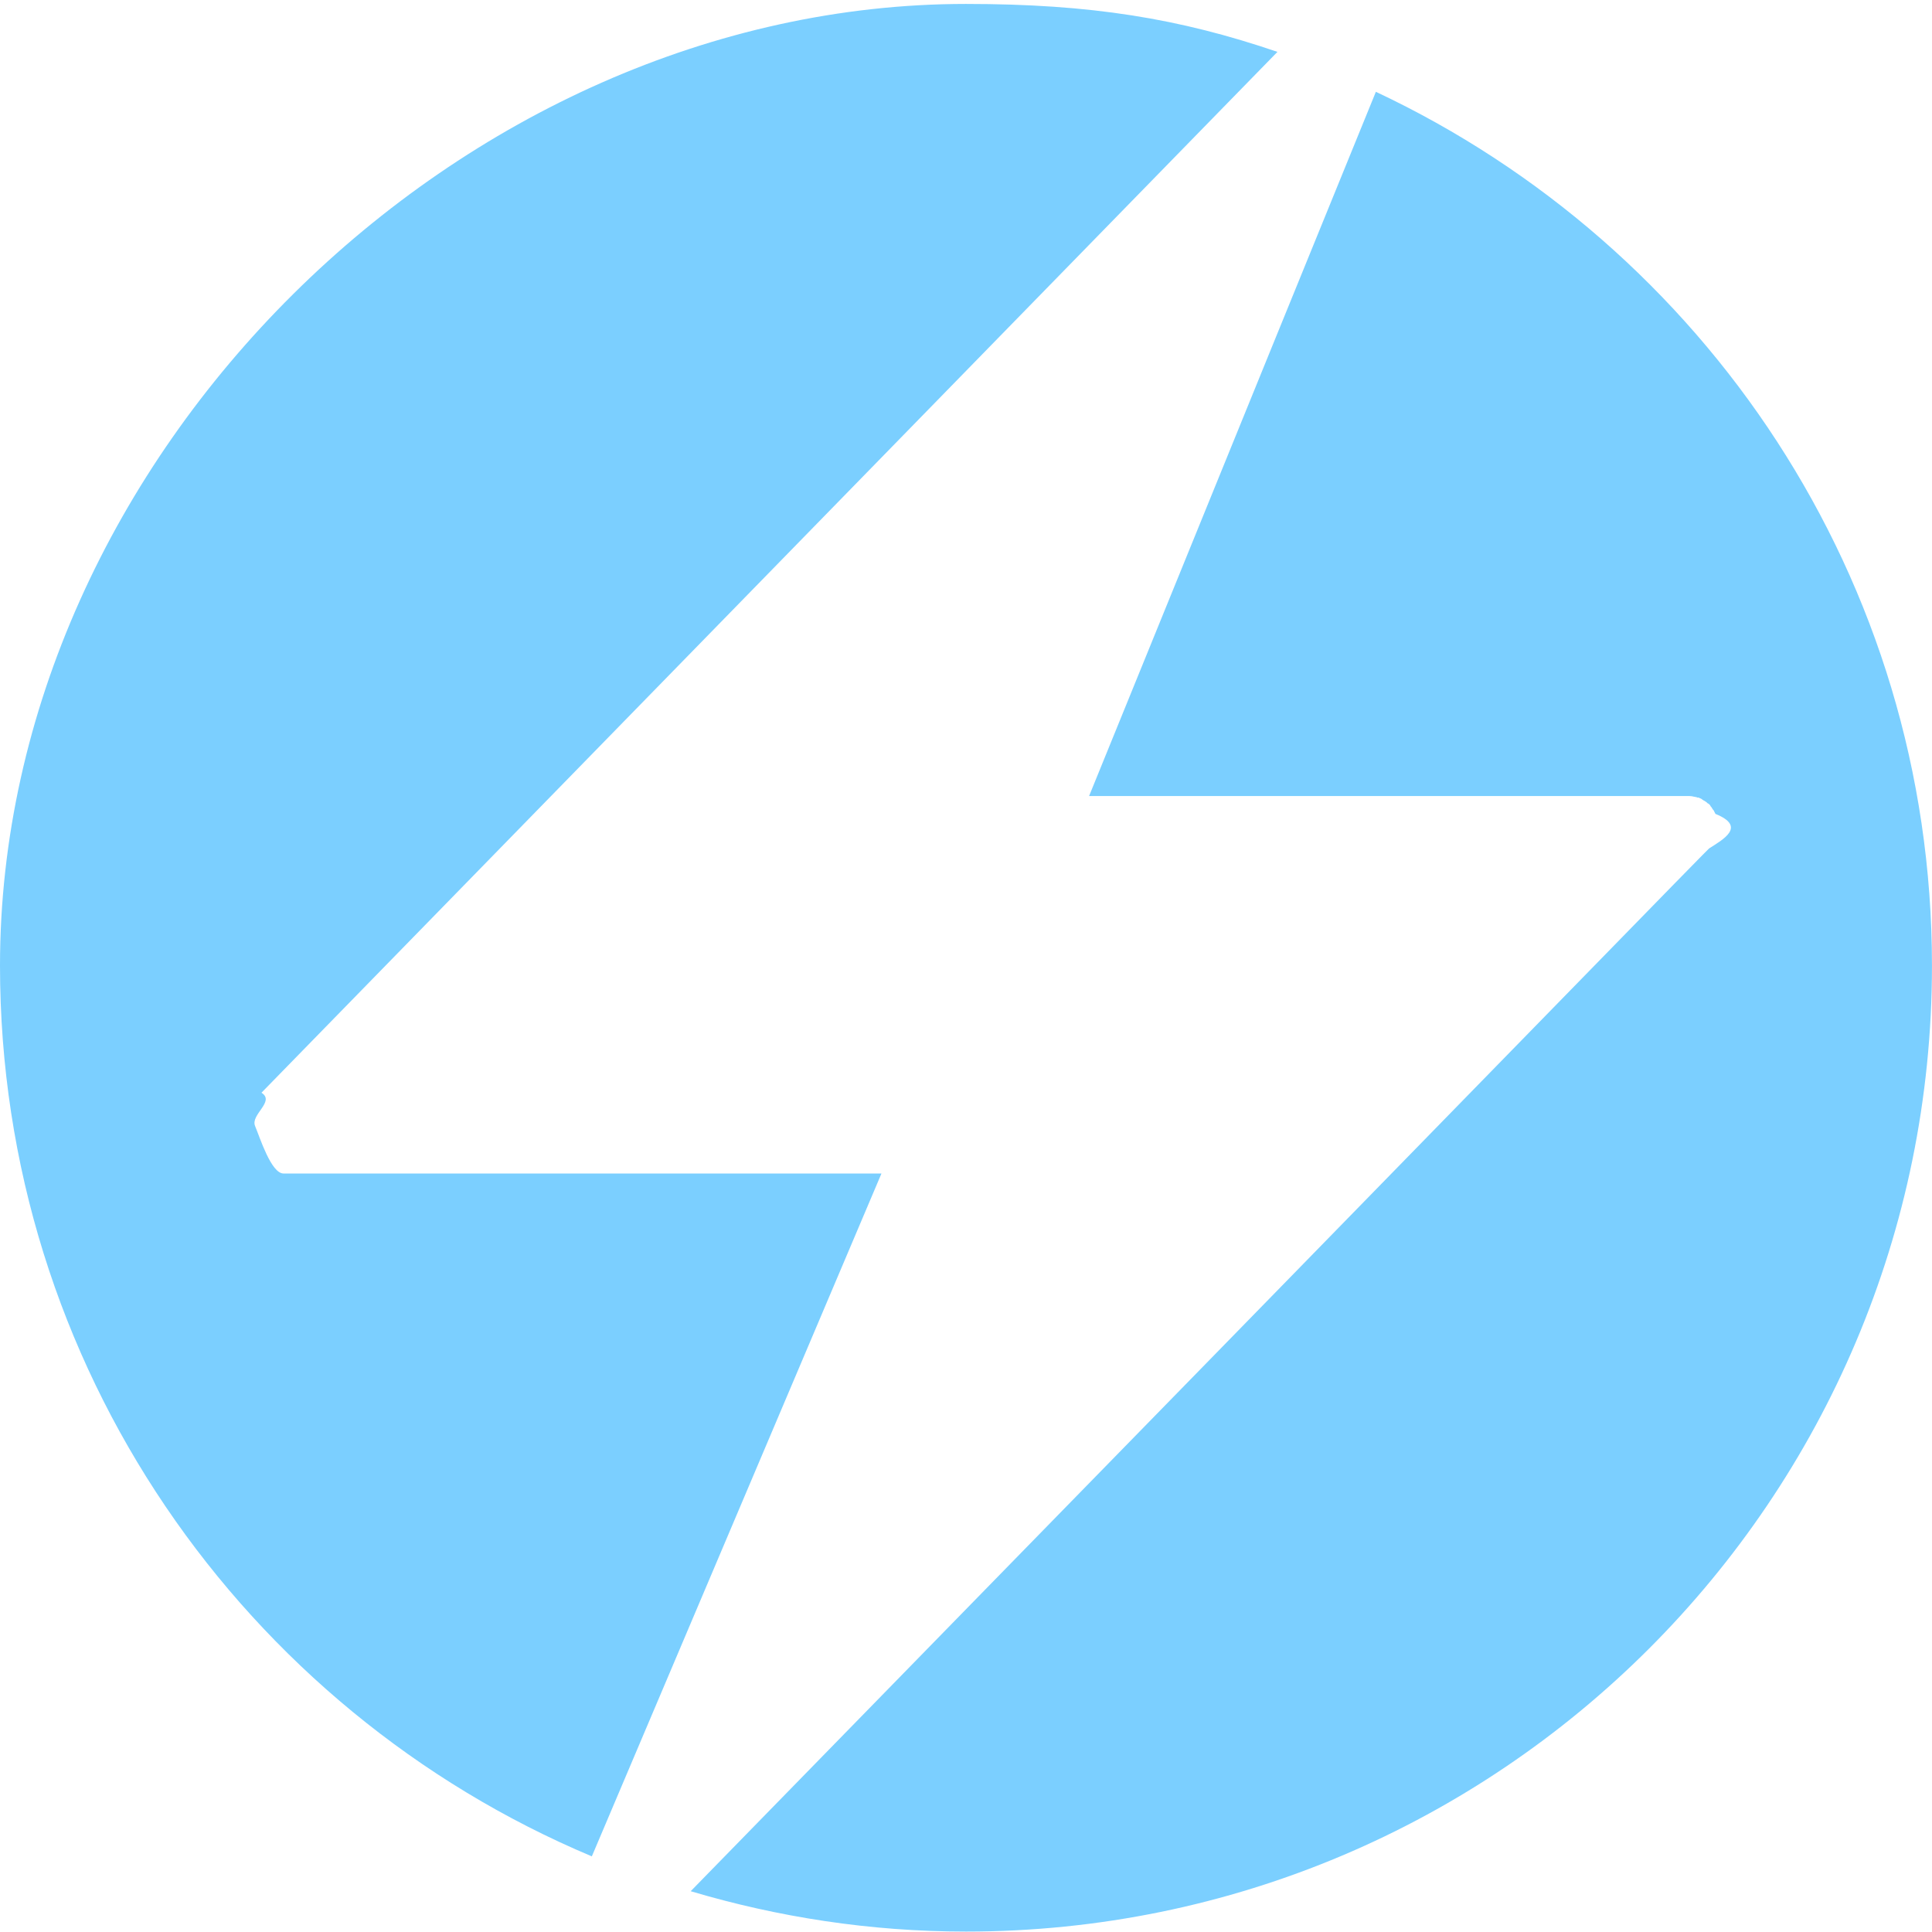 <svg xmlns="http://www.w3.org/2000/svg" xmlns:xlink="http://www.w3.org/1999/xlink" width="54px" height="54px">
	<path fill-rule="evenodd" fill="#7bcfff" d="M26.999,53.988 C24.323,53.988 21.745,53.585 19.305,52.860 L27.128,44.848 L34.268,37.538 L43.585,27.993 L46.744,24.757 L47.591,23.893 L47.769,23.715 L47.769,23.715 C48.15,23.469 48.83,23.105 47.947,22.749 C47.939,22.724 47.922,22.707 47.913,22.682 C47.913,22.673 47.905,22.656 47.896,22.648 C47.888,22.648 47.888,22.639 47.888,22.639 C47.880,22.639 47.880,22.631 47.880,22.631 C47.871,22.622 47.871,22.614 47.863,22.605 C47.854,22.597 47.854,22.588 47.846,22.580 C47.846,22.571 47.837,22.571 47.837,22.563 L47.829,22.554 C47.820,22.546 47.820,22.546 47.812,22.537 L47.812,22.529 L47.803,22.521 C47.803,22.512 47.803,22.512 47.795,22.503 L47.752,22.461 L47.744,22.461 C47.727,22.453 47.719,22.444 47.710,22.436 C47.702,22.427 47.702,22.419 47.693,22.419 C47.676,22.410 47.659,22.394 47.642,22.385 C47.617,22.377 47.600,22.360 47.583,22.351 C47.575,22.343 47.566,22.334 47.549,22.326 C47.541,22.326 47.541,22.317 47.532,22.317 C47.524,22.317 47.515,22.309 47.507,22.309 C47.498,22.300 47.481,22.292 47.473,22.292 L47.464,22.292 L47.456,22.292 L47.439,22.292 C47.431,22.283 47.431,22.283 47.422,22.283 C47.414,22.283 47.397,22.275 47.388,22.275 C47.371,22.275 47.354,22.266 47.337,22.266 C47.304,22.258 47.270,22.250 47.227,22.250 L47.168,22.250 L47.151,22.250 L30.440,22.250 L35.674,9.392 L38.456,2.566 C47.631,6.879 53.999,16.178 53.999,26.988 C53.999,41.900 41.911,53.988 26.999,53.988 ZM7.308,30.542 C7.70,30.788 6.994,31.152 7.130,31.474 C7.265,31.796 7.579,32.8 7.926,32.8 L24.637,32.8 L16.542,51.886 C6.824,47.799 0.0,38.192 0.0,26.988 C0.0,12.76 12.87,0.11 26.999,0.11 C30.49,0.11 32.970,0.517 35.705,1.450 L7.308,30.542 Z"/>
</svg>
